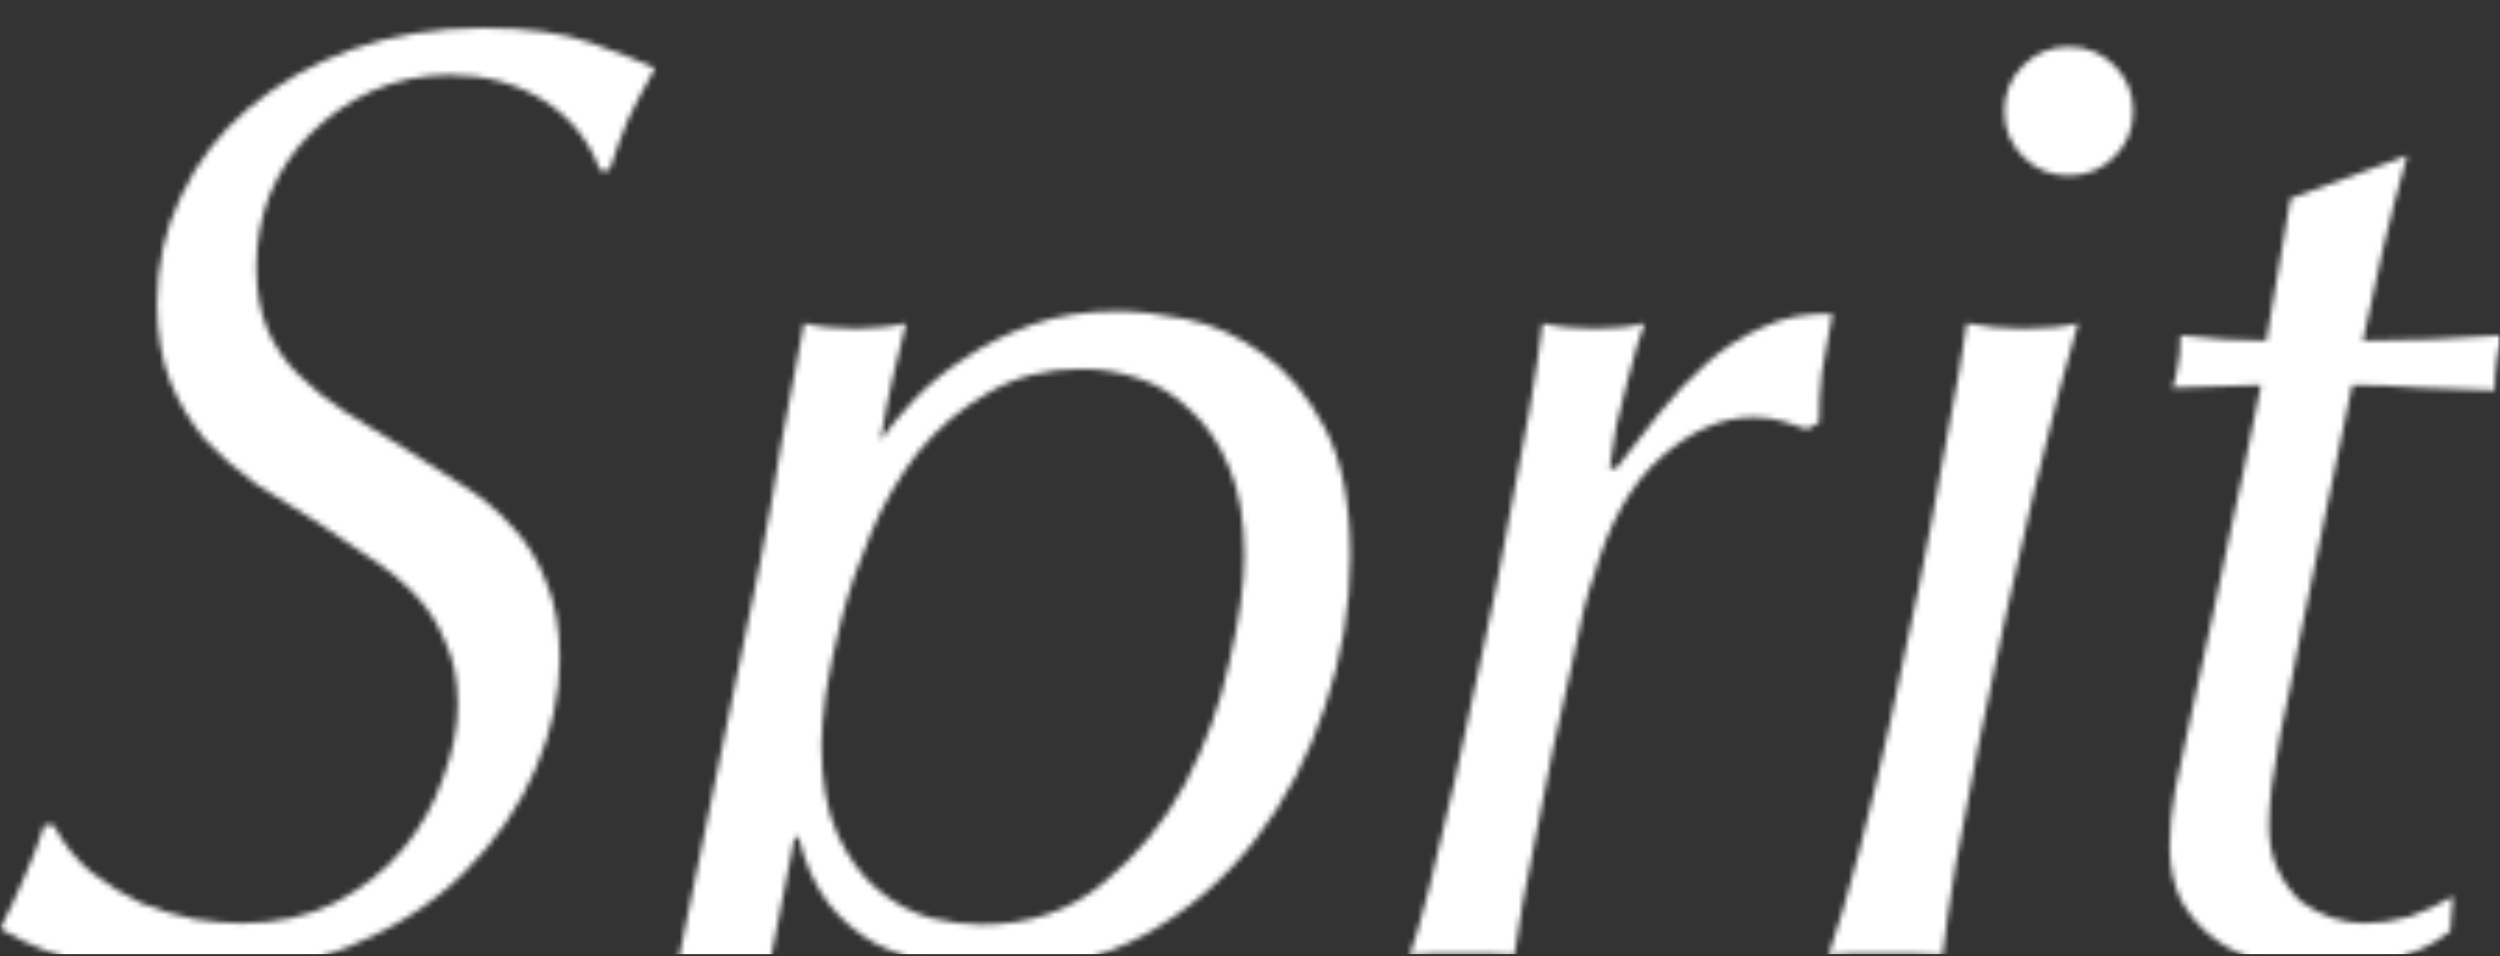 <svg width="447" height="171" viewBox="0 0 447 171" fill="none" xmlns="http://www.w3.org/2000/svg">
<rect x="0" y="0" width="447" height="171" fill="#333333" stroke="none"/>
<mask id="mask0_1482_5966" style="mask-type:alpha" maskUnits="userSpaceOnUse" x="0" y="0" width="447" height="171">
<rect width="447" height="171" fill="#D9D9D9"/>
</mask>
<g mask="url(#mask0_1482_5966)">
<mask id="mask1_1482_5966" style="mask-type:alpha" maskUnits="userSpaceOnUse" x="0" y="5" width="448" height="229">
<path d="M430.425 27.8C428.825 33.4 427.385 38.92 426.105 44.36C424.985 49.8 423.785 55.32 422.505 60.92C426.185 60.92 430.185 60.84 434.505 60.68C438.985 60.36 443.305 60.12 447.465 59.96C446.505 63.32 446.025 66.6 446.025 69.8C441.865 69.64 437.465 69.48 432.825 69.32C428.345 69 424.265 68.84 420.585 68.84L411.225 113.96C410.745 116.52 410.185 119.4 409.545 122.6C408.905 125.64 408.265 128.68 407.625 131.72C407.145 134.76 406.665 137.72 406.185 140.6C405.865 143.32 405.705 145.64 405.705 147.56C405.705 150.76 406.265 153.48 407.385 155.72C408.505 157.96 409.865 159.8 411.465 161.24C413.225 162.52 415.065 163.48 416.985 164.12C419.065 164.76 420.985 165.08 422.745 165.08C425.465 165.08 428.185 164.68 430.905 163.88C433.625 162.92 436.185 161.72 438.585 160.28L438.105 166.52C434.905 169.08 430.985 170.84 426.345 171.8C421.865 172.76 417.625 173.24 413.625 173.24C410.585 173.24 407.465 172.76 404.265 171.8C401.225 171 398.505 169.72 396.105 167.96C393.705 166.2 391.705 163.96 390.105 161.24C388.665 158.36 387.945 155.08 387.945 151.4C387.945 148.2 388.265 144.84 388.905 141.32C389.705 137.8 390.505 134.04 391.305 130.04C393.065 121.88 394.505 115.24 395.625 110.12C396.745 105 397.705 100.44 398.505 96.44C399.465 92.28 400.345 88.2 401.145 84.2C401.945 80.04 402.985 74.92 404.265 68.84C402.025 68.84 399.465 68.92 396.585 69.08C393.865 69.08 391.145 69.16 388.425 69.32C388.905 68.04 389.225 66.76 389.385 65.48C389.705 64.2 389.865 62.36 389.865 59.96C392.425 60.12 395.065 60.36 397.785 60.68C400.665 60.84 403.145 60.92 405.225 60.92L409.545 35.48L430.425 27.8Z" fill="white"/>
<path d="M358.374 19.88C358.374 16.68 359.494 13.96 361.734 11.72C363.974 9.48 366.694 8.36 369.894 8.36C373.094 8.36 375.814 9.48 378.054 11.72C380.294 13.96 381.414 16.68 381.414 19.88C381.414 23.08 380.294 25.8 378.054 28.04C375.814 30.28 373.094 31.4 369.894 31.4C366.694 31.4 363.974 30.28 361.734 28.04C359.494 25.8 358.374 23.08 358.374 19.88ZM371.574 57.8C370.774 60.36 369.654 64.36 368.214 69.8C366.934 75.08 365.414 81.16 363.654 88.04C362.054 94.92 360.374 102.28 358.614 110.12C357.014 117.8 355.414 125.4 353.814 132.92C352.374 140.44 351.014 147.56 349.734 154.28C348.614 161 347.814 166.52 347.334 170.84C345.574 170.68 343.734 170.6 341.814 170.6C339.894 170.6 338.054 170.6 336.294 170.6C334.374 170.6 332.614 170.6 331.014 170.6C329.574 170.6 328.214 170.68 326.934 170.84C328.694 165.72 330.534 159.48 332.454 152.12C334.374 144.76 336.214 137.08 337.974 129.08C339.734 121.08 341.414 113.16 343.014 105.32C344.614 97.48 345.974 90.28 347.094 83.72C348.374 77.16 349.414 71.56 350.214 66.92C351.014 62.28 351.494 59.24 351.654 57.8C354.854 58.44 358.214 58.76 361.734 58.76C365.734 58.76 369.014 58.44 371.574 57.8Z" fill="white"/>
<path d="M323.093 76.76C321.813 76.28 320.373 75.8 318.773 75.32C317.173 74.84 315.413 74.6 313.493 74.6C307.893 74.6 302.373 77 296.933 81.8C291.653 86.44 287.653 93.56 284.933 103.16C284.613 103.8 284.053 105.64 283.253 108.68C282.613 111.72 281.813 115.4 280.853 119.72C279.893 123.88 278.853 128.52 277.733 133.64C276.773 138.6 275.813 143.48 274.853 148.28C273.893 153.08 273.013 157.56 272.213 161.72C271.573 165.72 271.093 168.76 270.773 170.84C269.493 170.68 268.133 170.6 266.693 170.6C265.253 170.6 263.653 170.6 261.893 170.6C260.133 170.6 258.373 170.6 256.613 170.6C255.013 170.6 253.493 170.68 252.053 170.84C253.013 168.12 254.213 163.96 255.653 158.36C257.093 152.6 258.613 146.2 260.213 139.16C261.813 132.12 263.413 124.68 265.013 116.84C266.773 109 268.293 101.4 269.573 94.04C271.013 86.68 272.293 79.88 273.413 73.64C274.533 67.24 275.333 61.96 275.813 57.8C277.093 58.12 278.533 58.36 280.133 58.52C281.893 58.68 283.573 58.76 285.173 58.76C288.693 58.76 291.653 58.44 294.053 57.8C293.733 58.76 293.253 60.2 292.613 62.12C292.133 63.88 291.573 65.96 290.933 68.36C290.293 70.76 289.653 73.32 289.013 76.04C288.533 78.6 288.133 81.16 287.813 83.72H289.013C291.573 80.52 294.133 77.24 296.693 73.88C299.413 70.52 302.213 67.56 305.093 65C308.133 62.28 311.493 60.12 315.173 58.52C318.853 56.76 323.013 55.96 327.653 56.12C326.853 60.12 326.213 63.64 325.733 66.68C325.413 69.56 325.253 72.52 325.253 75.56L323.093 76.76Z" fill="white"/>
<path d="M146.88 133.16C146.88 139.72 147.84 145.08 149.76 149.24C151.68 153.4 154.08 156.68 156.96 159.08C159.84 161.48 162.96 163.16 166.32 164.12C169.68 164.92 172.72 165.32 175.44 165.32C184.08 165.32 191.36 162.84 197.28 157.88C203.36 152.92 208.24 147 211.92 140.12C215.6 133.08 218.24 125.8 219.84 118.28C221.6 110.76 222.48 104.44 222.48 99.32C222.48 93.08 221.6 87.88 219.84 83.72C218.08 79.4 215.76 75.96 212.88 73.4C210.16 70.68 207.04 68.76 203.52 67.64C200.16 66.52 196.8 65.96 193.44 65.96C187.04 65.96 181.44 67.4 176.64 70.28C171.84 73 167.68 76.52 164.16 80.84C160.8 85.16 158 89.96 155.76 95.24C153.52 100.52 151.76 105.64 150.48 110.6C149.2 115.56 148.24 120.12 147.6 124.28C147.12 128.28 146.88 131.24 146.88 133.16ZM142.08 149.72C139.36 163.64 136.56 177.88 133.68 192.44C130.8 207.16 128.16 220.76 125.76 233.24C123.84 232.6 121.12 232.28 117.6 232.28C114.08 232.28 110.96 232.6 108.24 233.24C110.32 224.28 112.48 214.28 114.72 203.24C116.96 192.36 119.28 181.24 121.68 169.88C124.08 158.36 126.48 146.68 128.88 134.84C131.28 123 133.6 111.72 135.84 101C137.28 93.8 138.56 86.6 139.68 79.4C140.96 72.2 142.32 65 143.76 57.8C145.04 58.12 146.48 58.36 148.08 58.52C149.84 58.68 151.52 58.76 153.12 58.76C154.4 58.76 155.84 58.68 157.44 58.52C159.2 58.36 160.72 58.12 162 57.8C161.04 61.64 160.24 64.92 159.6 67.64C158.96 70.36 158.24 74.04 157.44 78.68C159.04 76.44 161.04 74.04 163.44 71.48C166 68.76 169.04 66.28 172.56 64.04C176.08 61.64 180.08 59.64 184.56 58.04C189.04 56.44 194.16 55.64 199.92 55.64C203.28 55.64 207.36 56.12 212.16 57.08C216.96 58.04 221.52 60.12 225.84 63.32C230.16 66.36 233.84 70.76 236.88 76.52C239.92 82.28 241.44 89.96 241.44 99.56C241.44 108.52 239.92 117.48 236.88 126.44C234 135.24 229.84 143.16 224.4 150.2C218.96 157.24 212.32 162.92 204.48 167.24C196.8 171.4 188.08 173.48 178.32 173.48C174.48 173.48 170.64 173.08 166.8 172.28C163.12 171.48 159.68 170.28 156.48 168.68C153.28 166.92 150.48 164.52 148.08 161.48C145.68 158.28 143.92 154.36 142.8 149.72H142.08Z" fill="white"/>
<path d="M107.28 30.44C105.36 25.16 102 21 97.2 17.96C92.4 14.92 86.8 13.4 80.4 13.4C75.44 13.4 70.8 14.36 66.48 16.28C62.32 18.2 58.64 20.76 55.44 23.96C52.4 27 50 30.6 48.24 34.76C46.64 38.92 45.84 43.24 45.84 47.72C45.84 52.04 46.48 55.72 47.76 58.76C49.04 61.8 50.88 64.52 53.28 66.92C55.68 69.32 58.48 71.56 61.68 73.64C64.88 75.72 68.4 77.88 72.24 80.12C75.92 82.36 79.44 84.6 82.8 86.84C86.16 88.92 89.12 91.4 91.68 94.28C94.24 97 96.24 100.28 97.68 104.12C99.28 107.8 100.08 112.36 100.08 117.8C100.08 124.2 98.64 130.76 95.76 137.48C92.88 144.2 88.64 150.36 83.04 155.96C77.6 161.4 70.8 165.8 62.64 169.16C54.48 172.52 45.04 174.2 34.32 174.2C28.24 174.2 22.24 173.56 16.32 172.28C10.56 171.16 5.12 169.08 0 166.04C1.6 163 3.04 159.96 4.32 156.92C5.76 153.72 6.96 150.6 7.92 147.56H9.6C11.36 150.92 13.6 153.72 16.32 155.96C19.2 158.2 22.16 160.04 25.2 161.48C28.4 162.76 31.6 163.72 34.8 164.36C38 164.84 40.8 165.08 43.2 165.08C49.44 165.08 54.96 163.88 59.76 161.48C64.72 158.92 68.8 155.72 72 151.88C75.2 148.04 77.6 143.8 79.2 139.16C80.96 134.52 81.84 130.12 81.84 125.96C81.84 121.64 81.12 117.96 79.68 114.92C78.4 111.72 76.64 108.92 74.4 106.52C72.16 104.12 69.44 101.88 66.24 99.8C63.2 97.72 60 95.56 56.64 93.32C52.96 91.08 49.36 88.84 45.84 86.6C42.48 84.2 39.44 81.56 36.72 78.68C34.16 75.64 32.08 72.2 30.48 68.36C28.88 64.36 28.08 59.64 28.08 54.2C28.08 47.32 29.52 40.92 32.4 35C35.28 28.92 39.28 23.72 44.4 19.4C49.68 14.92 55.84 11.4 62.88 8.84C70.08 6.28 77.92 5 86.4 5C94.24 5 100.64 5.88 105.6 7.64C110.56 9.4 114.4 10.92 117.12 12.2C115.04 15.88 113.44 18.92 112.32 21.32C111.36 23.56 110.24 26.6 108.96 30.44H107.28Z" fill="white"/>
</mask>
<g mask="url(#mask1_1482_5966)">
<path d="M-1.641 -0.4H447.359V170.6H-1.641V-0.4Z" fill="white"/>
</g>
</g>
</svg>
